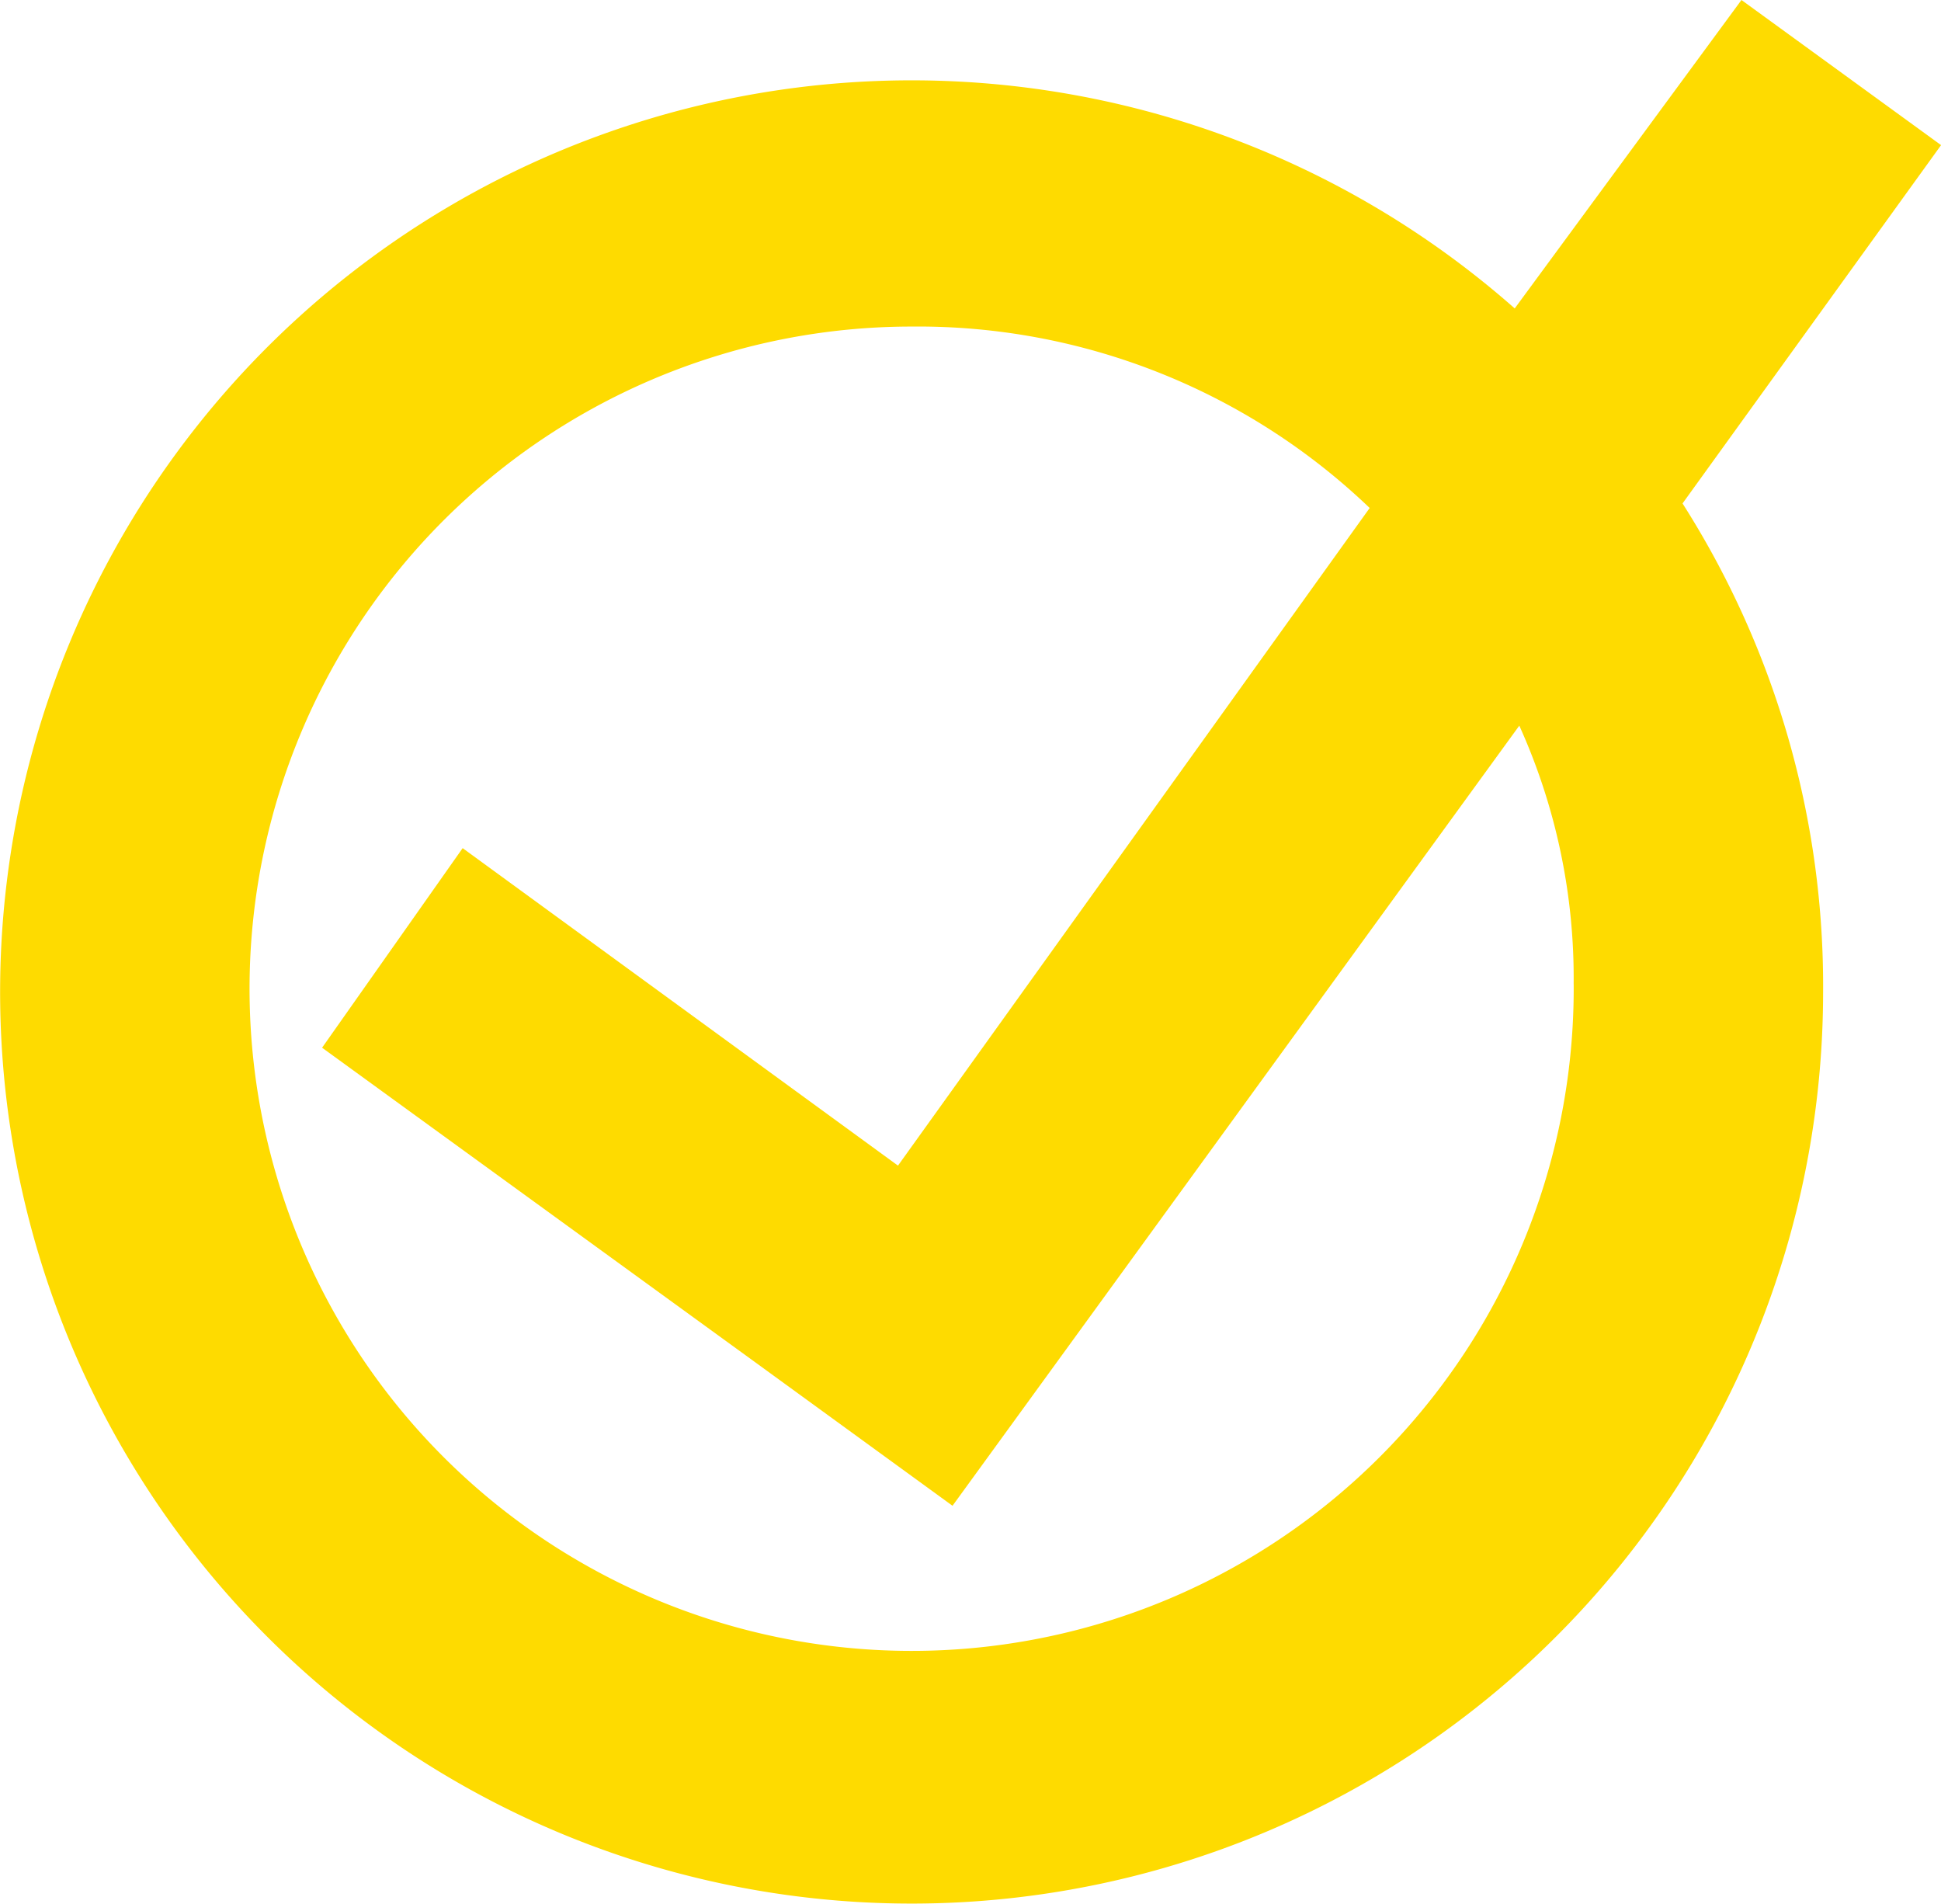 <svg xmlns="http://www.w3.org/2000/svg" width="50" height="49.031" viewBox="0 0 50 49.031">
  <path id="svgviewer-output" d="M50,3.738,44.858,0,39.017,7.944a23.48,23.48,0,1,0,7.944,17.64A23.13,23.13,0,0,0,43.34,12.967ZM40.536,25.35A17.055,17.055,0,1,1,23.481,8.411a16.822,16.822,0,0,1,11.8,4.673L23.13,30.022,11.916,21.845l-3.621,5.14,11.1,8.06h0l5.14,3.738,14.6-20.093a15.77,15.77,0,0,1,1.4,6.659Z" transform="translate(0.002)" fill="#fedb00"/>
</svg>
